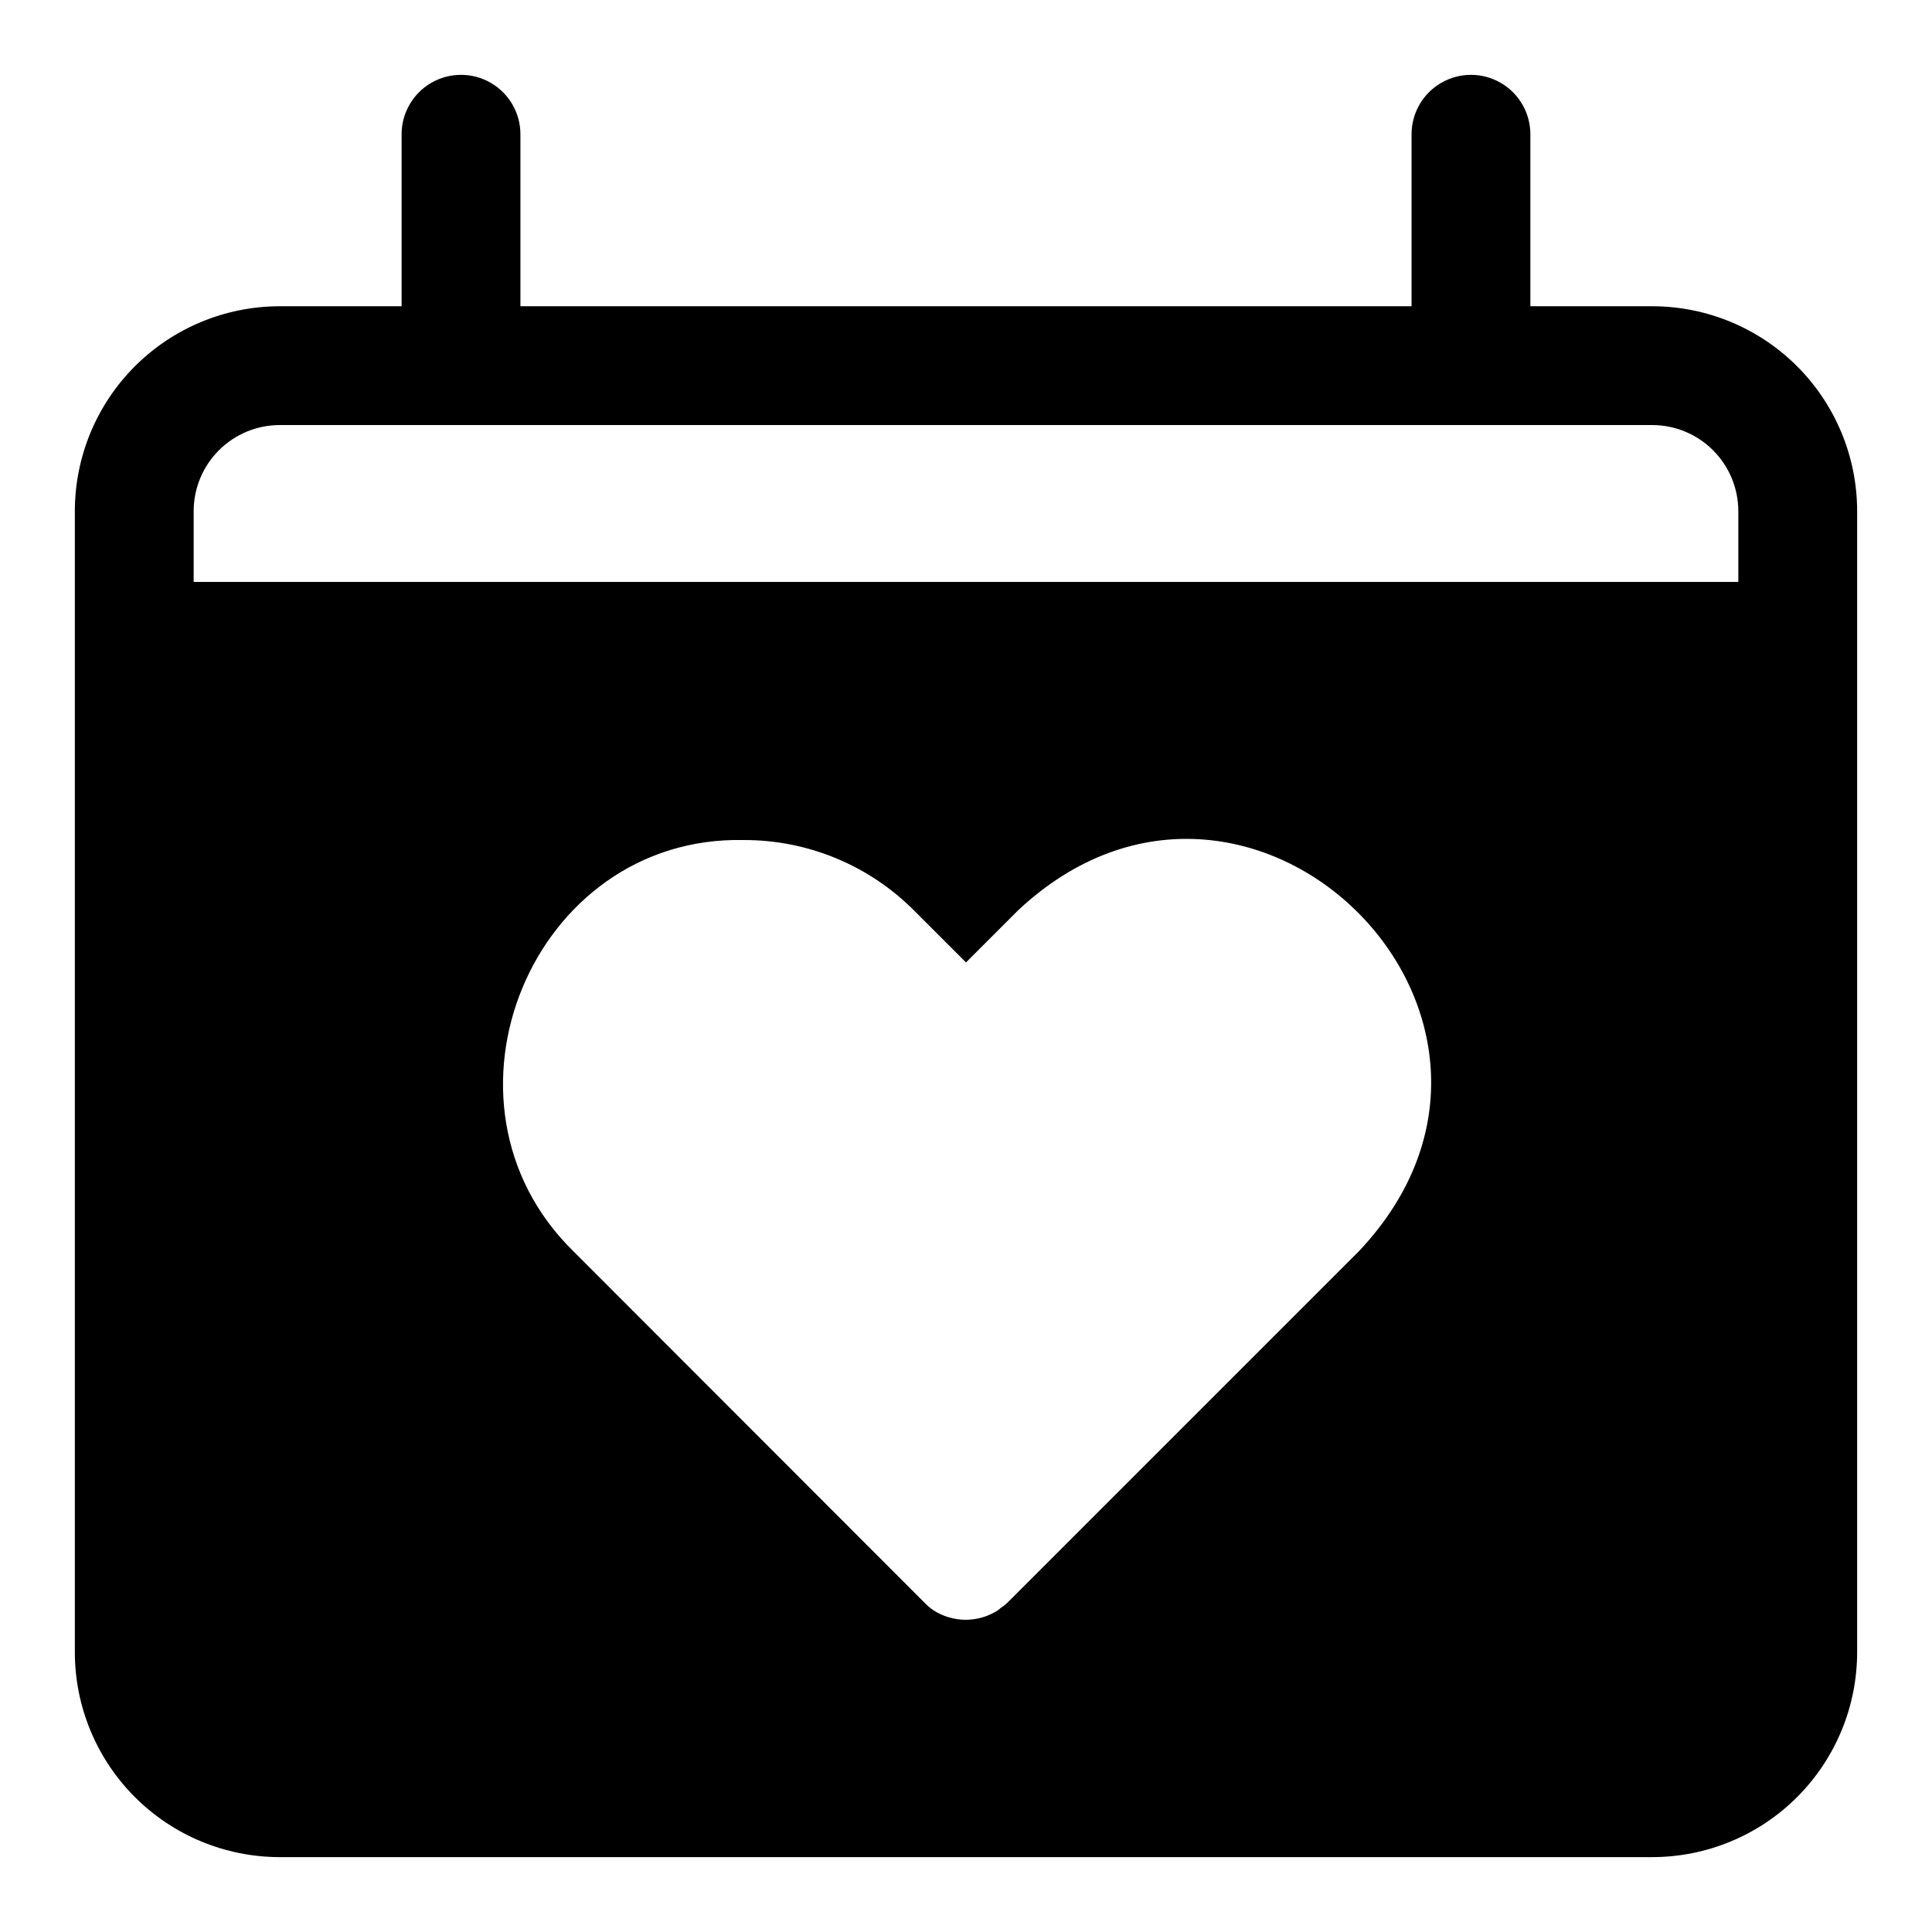 <?xml version="1.0" encoding="UTF-8"?>
<!-- Uploaded to: SVG Repo, www.svgrepo.com, Generator: SVG Repo Mixer Tools -->
<svg fill="#000000" width="800px" height="800px" version="1.1" viewBox="144 144 512 512" xmlns="http://www.w3.org/2000/svg">
 <path d="m581.92 225.16h-32.355v-45.578c0-5.625-3-10.824-7.871-13.637-4.871-2.812-10.875-2.812-15.746 0-4.871 2.812-7.871 8.012-7.871 13.637v45.578h-236.16v-45.578c0-5.625-3-10.824-7.871-13.637s-10.875-2.812-15.746 0c-4.871 2.812-7.871 8.012-7.871 13.637v45.578h-32.355c-14.375 0.023-28.16 5.742-38.328 15.91-10.168 10.168-15.887 23.949-15.91 38.328v302.52c0.023 14.379 5.742 28.16 15.91 38.328 10.168 10.168 23.953 15.887 38.328 15.91h363.85c14.379-0.023 28.16-5.742 38.328-15.91s15.887-23.949 15.91-38.328v-302.52c-0.023-14.379-5.742-28.16-15.91-38.328-10.168-10.168-23.949-15.887-38.328-15.91zm-77.777 250.41-92.969 92.969c-0.602 0.59-1.258 1.117-1.969 1.574l-0.629 0.551c-2.57 1.691-5.582 2.594-8.66 2.594s-6.086-0.902-8.656-2.594c-0.738-0.512-1.422-1.09-2.047-1.73l-93.285-93.363c-40.148-39.359-10.941-110.21 45.184-108.95h0.004c16.922-0.047 33.16 6.672 45.105 18.656l13.777 13.777 13.777-13.777c61.398-57.621 148.46 28.734 90.367 90.293zm100.53-177.36h-409.35v-18.816c0.023-6.027 2.426-11.801 6.688-16.062 4.262-4.262 10.035-6.668 16.062-6.688h363.85c6.027 0.02 11.801 2.426 16.062 6.688 4.262 4.262 6.664 10.035 6.688 16.062z"/>
</svg>